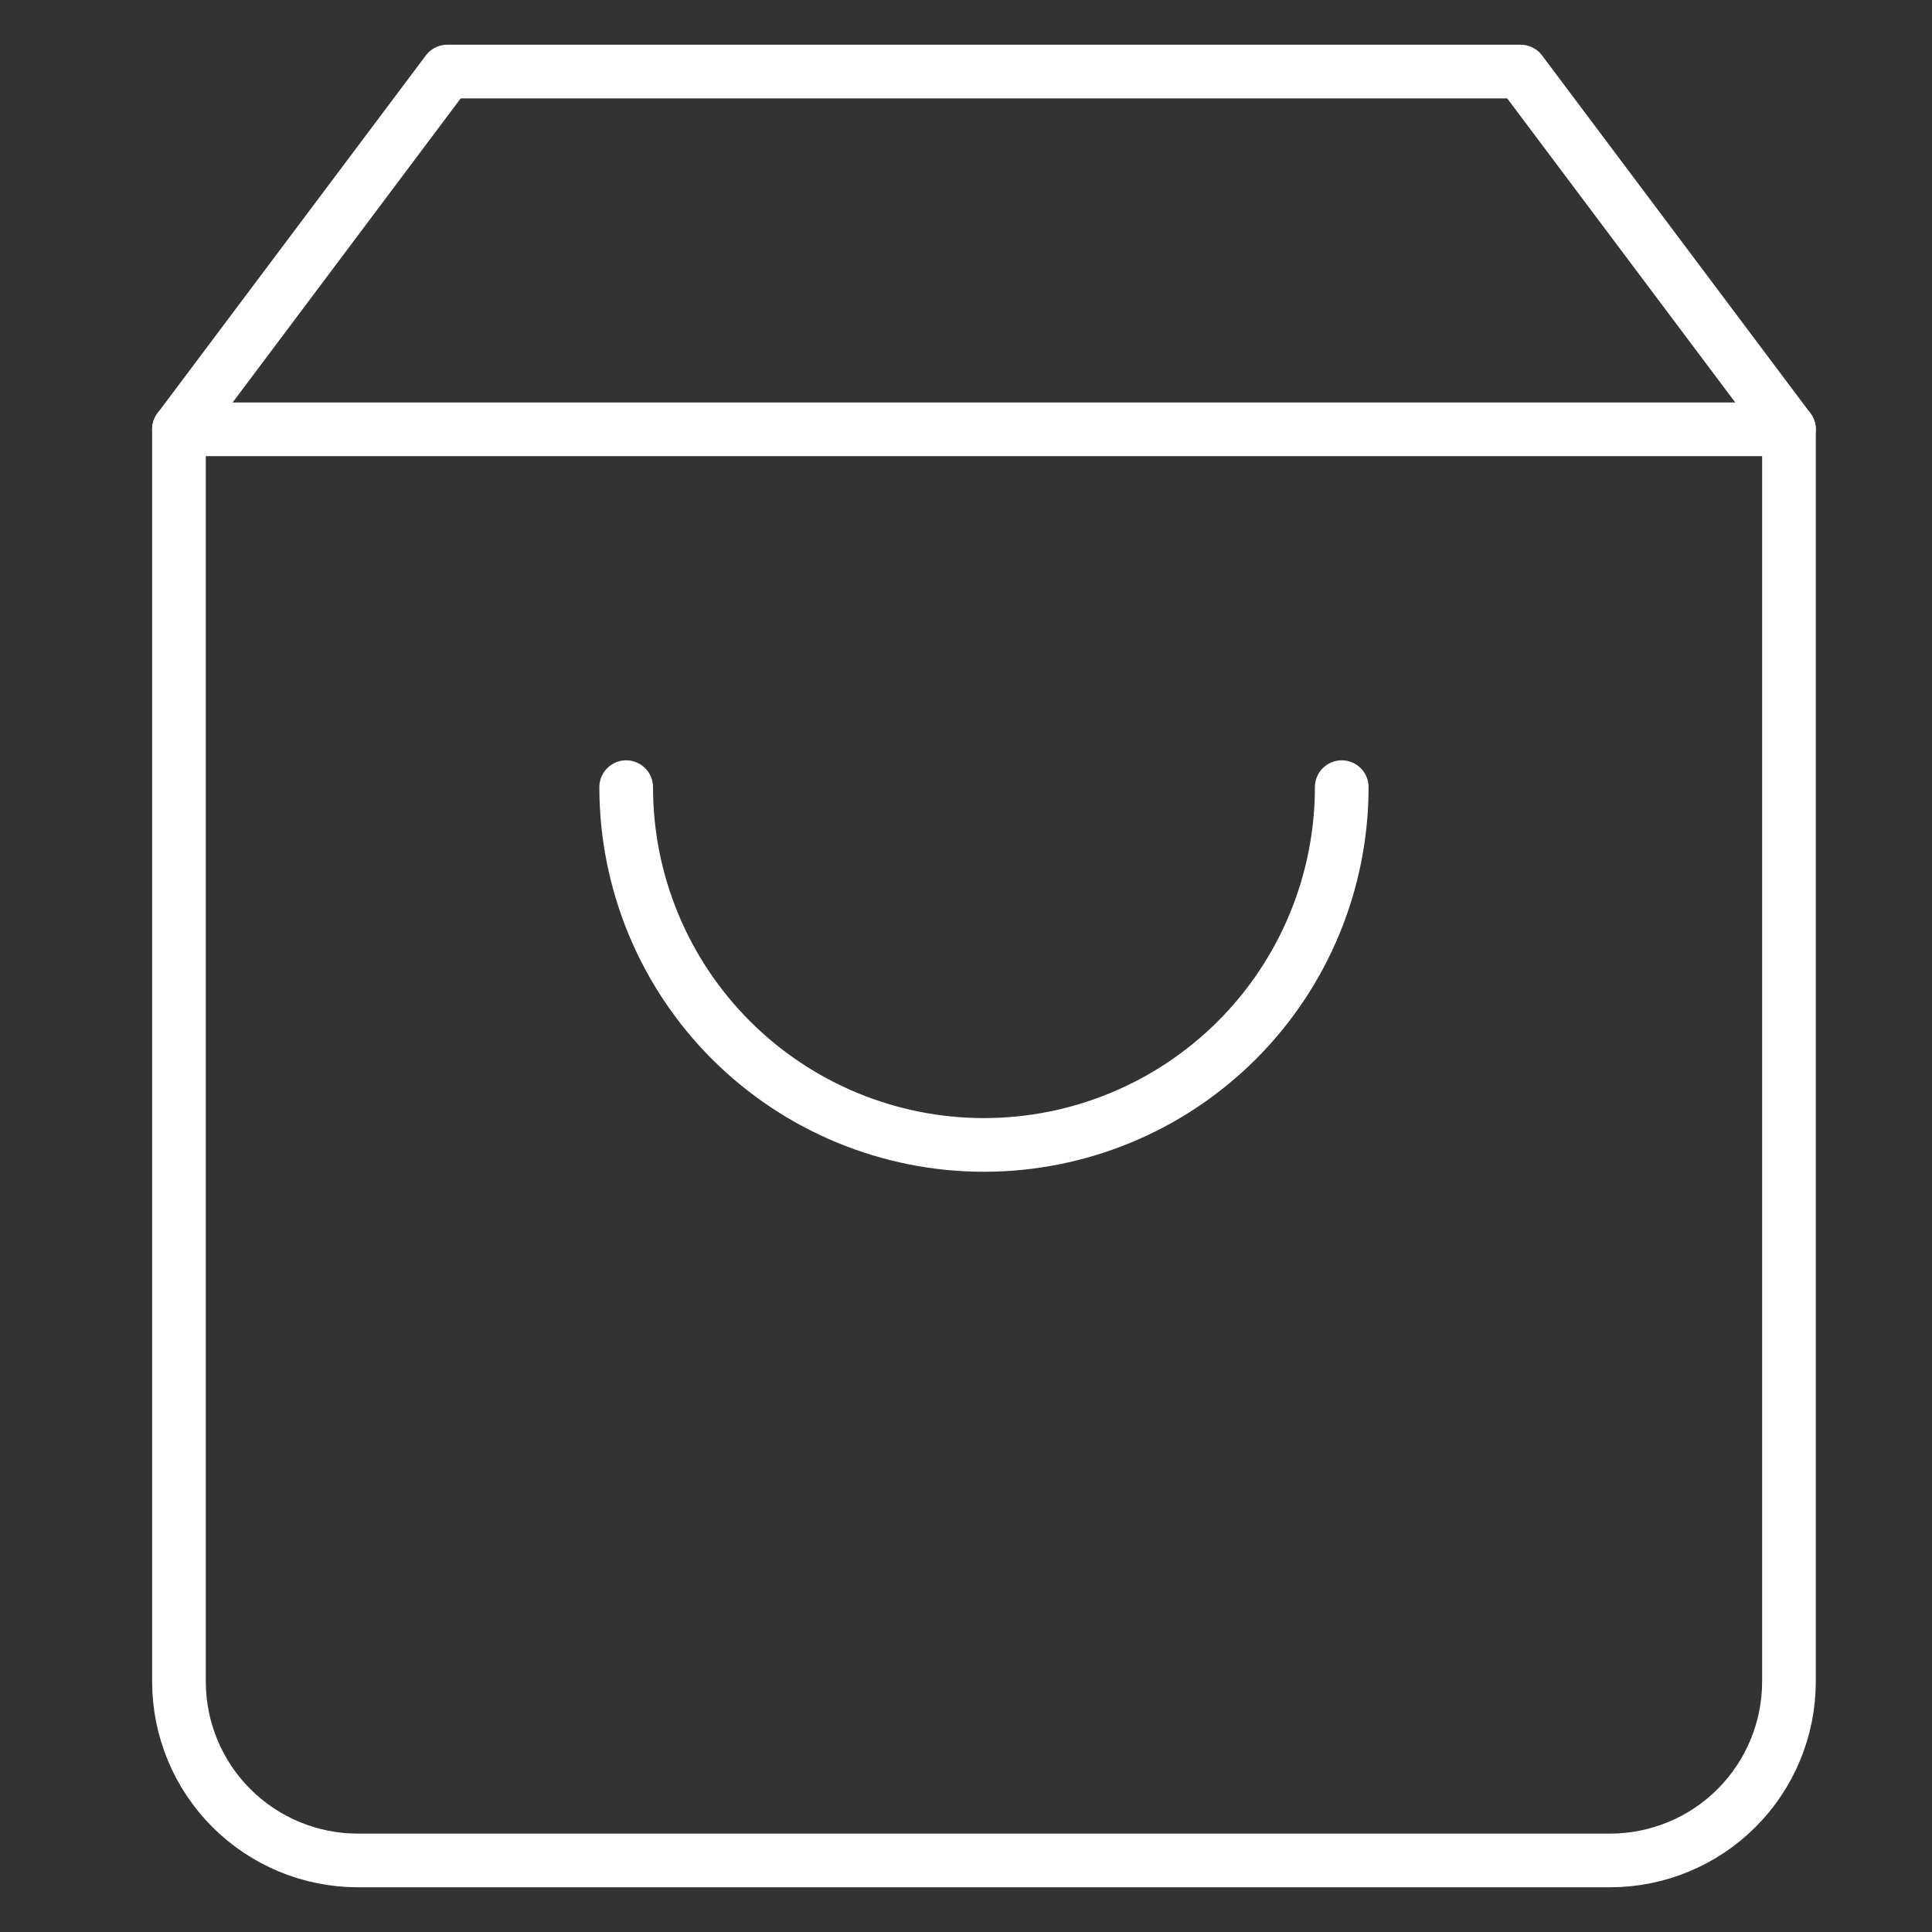 <?xml version="1.0" encoding="UTF-8"?>
<svg xmlns="http://www.w3.org/2000/svg" width="54" height="54" viewBox="0 0 54 54" fill="none">
  <rect x="0" y="0" width="54" height="54" fill="#333333" stroke="none"/>
  <path d="M12.502 2L5.002 12V47C5.002 48.326 5.529 49.598 6.466 50.535C7.404 51.473 8.676 52 10.002 52H45.002C46.328 52 47.6 51.473 48.538 50.535C49.475 49.598 50.002 48.326 50.002 47V12L42.502 2H12.502Z" stroke="white" stroke-width="1.5" stroke-linecap="round" stroke-linejoin="round"></path>
  <path d="M5.002 12H50.002" stroke="white" stroke-width="1.5" stroke-linecap="round" stroke-linejoin="round"></path>
  <path d="M37.502 22.001C37.502 24.653 36.448 27.197 34.573 29.072C32.698 30.947 30.154 32.001 27.502 32.001C24.85 32.001 22.306 30.947 20.431 29.072C18.555 27.197 17.502 24.653 17.502 22.001" stroke="white" stroke-width="1.5" stroke-linecap="round" stroke-linejoin="round"></path>
</svg>
